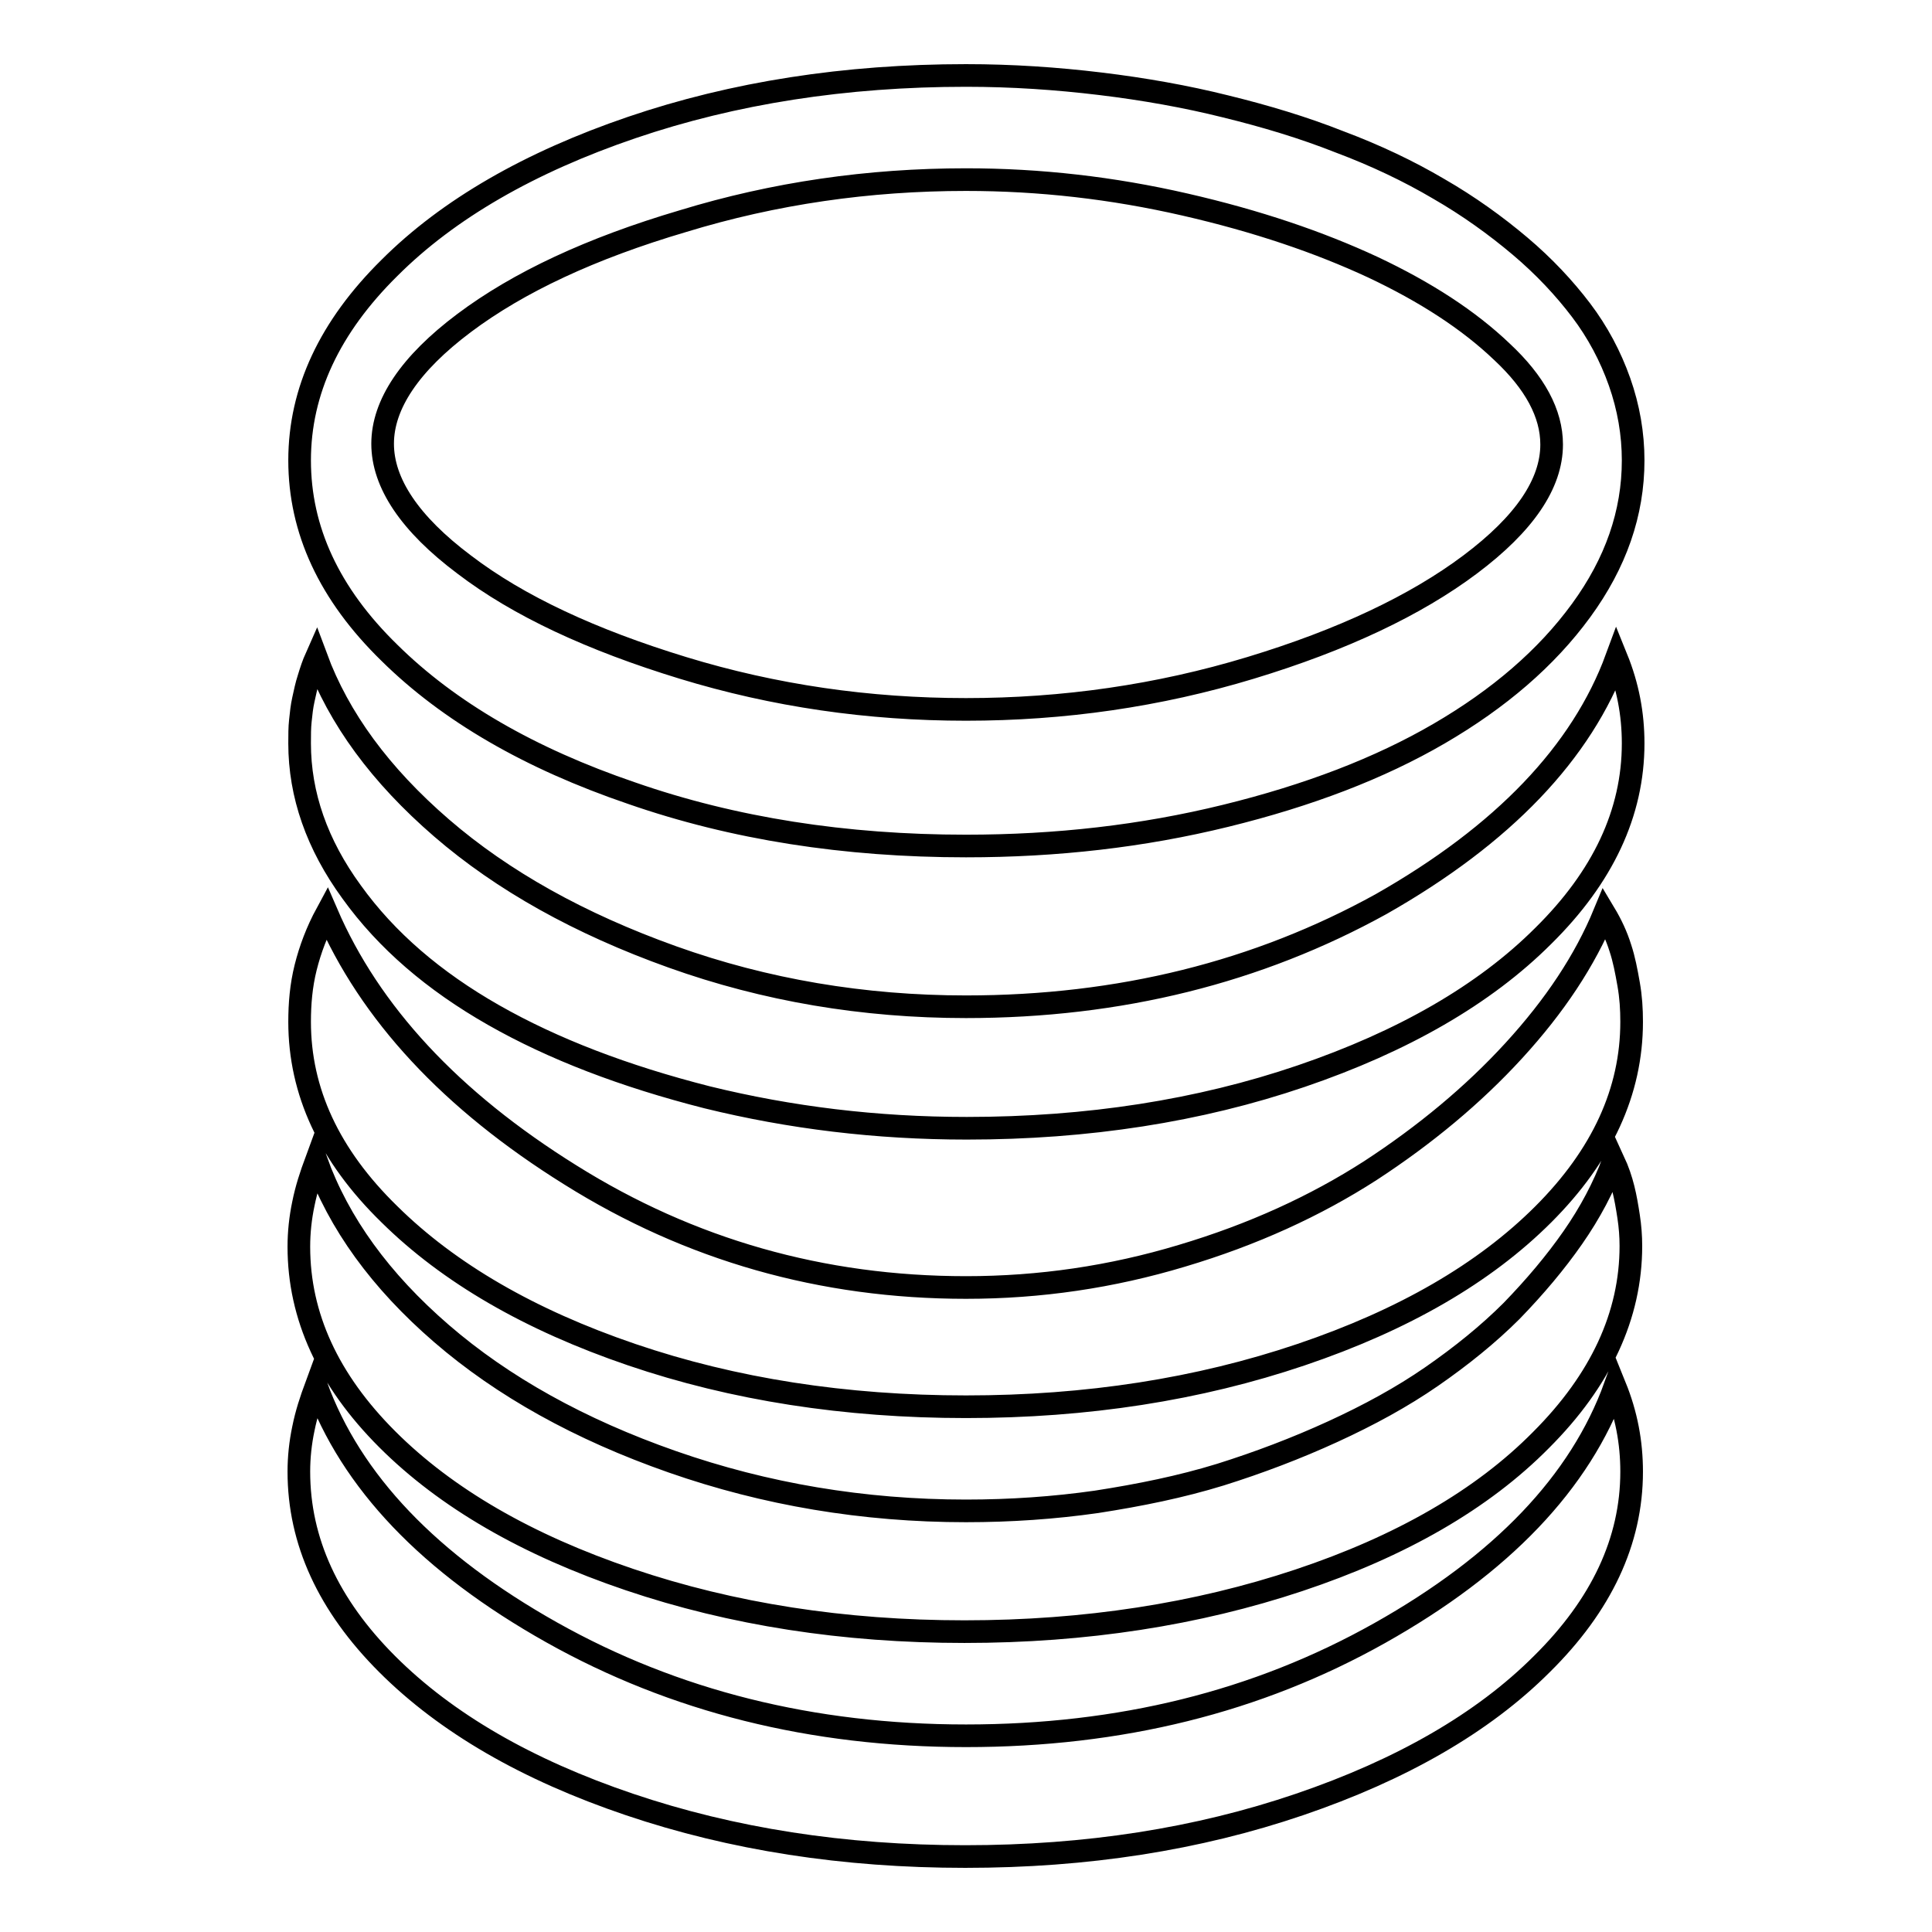 <?xml version="1.0" encoding="utf-8"?>
<!-- Svg Vector Icons : http://www.onlinewebfonts.com/icon -->
<!DOCTYPE svg PUBLIC "-//W3C//DTD SVG 1.1//EN" "http://www.w3.org/Graphics/SVG/1.1/DTD/svg11.dtd">
<svg version="1.1" xmlns="http://www.w3.org/2000/svg" xmlns:xlink="http://www.w3.org/1999/xlink" x="0px" y="0px" viewBox="0 0 256 256" enable-background="new 0 0 256 256" xml:space="preserve">
<g><g><path stroke-width="3" fill-opacity="0" stroke="#000000"  d="M128,112.1c12,0,23.4-1.3,34.4-4c11-2.7,20.4-6.3,28.3-10.9c7.9-4.6,14.2-10,18.8-16.3c4.6-6.3,6.9-12.9,6.9-19.9c0-3.5-0.6-7-1.8-10.4c-1.2-3.4-2.9-6.6-5.1-9.5s-4.9-5.8-8.1-8.5c-3.2-2.7-6.8-5.3-10.8-7.6c-3.9-2.3-8.3-4.4-13.1-6.2c-4.8-1.9-9.8-3.4-15.1-4.7c-5.2-1.3-10.8-2.3-16.6-3C140,10.4,134.1,10,128,10c-16,0-30.8,2.3-44.3,6.9c-13.5,4.6-24.3,10.8-32.1,18.6c-7.9,7.8-11.9,16.3-11.9,25.5s3.9,17.7,11.9,25.5c7.9,7.8,18.6,14,32.1,18.6C97.2,109.8,112,112.1,128,112.1L128,112.1z M128,23.8c9.8,0,19.4,1.1,29,3.3c9.6,2.2,17.8,5,24.9,8.3c7,3.3,12.7,7,17.1,11.2c4.4,4.1,6.6,8.2,6.6,12.3c0,5.2-3.6,10.5-10.8,15.9s-16.9,10-29.1,13.7c-12.2,3.7-24.8,5.5-37.7,5.5c-12.9,0-25.4-1.8-37.5-5.5c-12.1-3.7-21.8-8.2-29-13.7c-7.2-5.4-10.8-10.8-10.8-16c0-5.2,3.6-10.6,10.8-16c7.2-5.4,16.8-9.9,29-13.5C102.6,25.6,115.1,23.8,128,23.8L128,23.8z M128,133.4c-13.6,0-26.6-2.2-38.9-6.6c-12.3-4.4-22.5-10.1-30.6-17.1c-8.1-7-13.6-14.5-16.6-22.6c-0.4,0.9-0.7,1.8-1,2.8c-0.3,0.9-0.5,1.9-0.7,2.8c-0.2,0.9-0.3,1.8-0.4,2.8c-0.1,0.9-0.1,1.9-0.1,3c0,6.8,2.3,13.4,6.9,19.7c4.6,6.4,10.9,11.8,18.8,16.3c7.9,4.5,17.3,8.1,28.3,10.9c11,2.7,22.4,4.1,34.4,4.1c16,0,30.8-2.3,44.3-6.9s24.3-10.8,32.1-18.6c7.9-7.8,11.9-16.3,11.9-25.5c0-3.9-0.7-7.6-2.2-11.3c-4.6,12.5-15,23.4-31.2,32.6C166.7,128.8,148.4,133.4,128,133.4L128,133.4L128,133.4z M128,170.6c-19.1,0-36.6-5-52.4-14.9C59.7,145.8,49,134.2,43.3,121c-1.3,2.4-2.2,4.8-2.8,7.2c-0.6,2.4-0.8,4.8-0.8,7.2c0,9.2,3.9,17.7,11.9,25.5c7.9,7.8,18.6,14,32.1,18.6c13.5,4.6,28.3,6.9,44.3,6.9s30.8-2.3,44.4-6.9s24.3-10.8,32.1-18.6c7.8-7.8,11.7-16.3,11.7-25.5c0-1.7-0.1-3.3-0.4-5c-0.3-1.7-0.6-3.3-1.1-4.8c-0.5-1.6-1.2-3.1-2.1-4.6c-2.6,6.3-6.6,12.3-12,18.2c-5.4,5.9-11.8,11.2-19,15.9c-7.3,4.7-15.6,8.5-25,11.3C147.3,169.2,137.8,170.6,128,170.6L128,170.6L128,170.6z M128,200.2c-13.6,0-26.6-2.2-38.9-6.5c-12.3-4.3-22.5-10-30.6-17c-8.1-7-13.6-14.6-16.6-22.9c-0.7,1.9-1.3,3.7-1.7,5.7c-0.4,1.9-0.6,3.8-0.6,5.7c0,9.2,3.9,17.7,11.7,25.5c7.8,7.8,18.5,14,32.1,18.6c13.6,4.6,28.4,6.9,44.4,6.9c16,0,30.8-2.3,44.3-6.8c13.5-4.5,24.3-10.7,32.1-18.6c7.9-7.9,11.9-16.5,11.9-25.7c0-1.3-0.1-2.6-0.3-3.9c-0.2-1.3-0.4-2.5-0.7-3.7c-0.3-1.2-0.7-2.4-1.3-3.7c-1.3,3.5-3.1,6.9-5.4,10.2c-2.3,3.3-5,6.5-8.1,9.7c-3.1,3.1-6.7,6-10.6,8.7c-3.9,2.7-8.3,5.1-13.1,7.3c-4.8,2.2-9.8,4.1-14.9,5.7c-5.2,1.6-10.6,2.7-16.4,3.6C139.7,199.8,133.9,200.2,128,200.2L128,200.2L128,200.2z M128,230c-20.4,0-38.7-4.6-54.9-13.7s-26.6-20-31.2-32.7c-0.7,1.9-1.3,3.7-1.7,5.7c-0.4,1.9-0.6,3.8-0.6,5.7c0,9.2,3.9,17.7,11.7,25.5c7.8,7.8,18.5,14,32.1,18.6c13.6,4.6,28.4,6.9,44.5,6.9s30.8-2.3,44.3-6.9c13.5-4.6,24.3-10.8,32.1-18.6c7.9-7.8,11.9-16.3,11.9-25.5c0-3.9-0.7-7.6-2.2-11.3c-4.6,12.7-15,23.6-31.2,32.7S148.4,230,128,230L128,230L128,230z"/></g></g>
</svg>